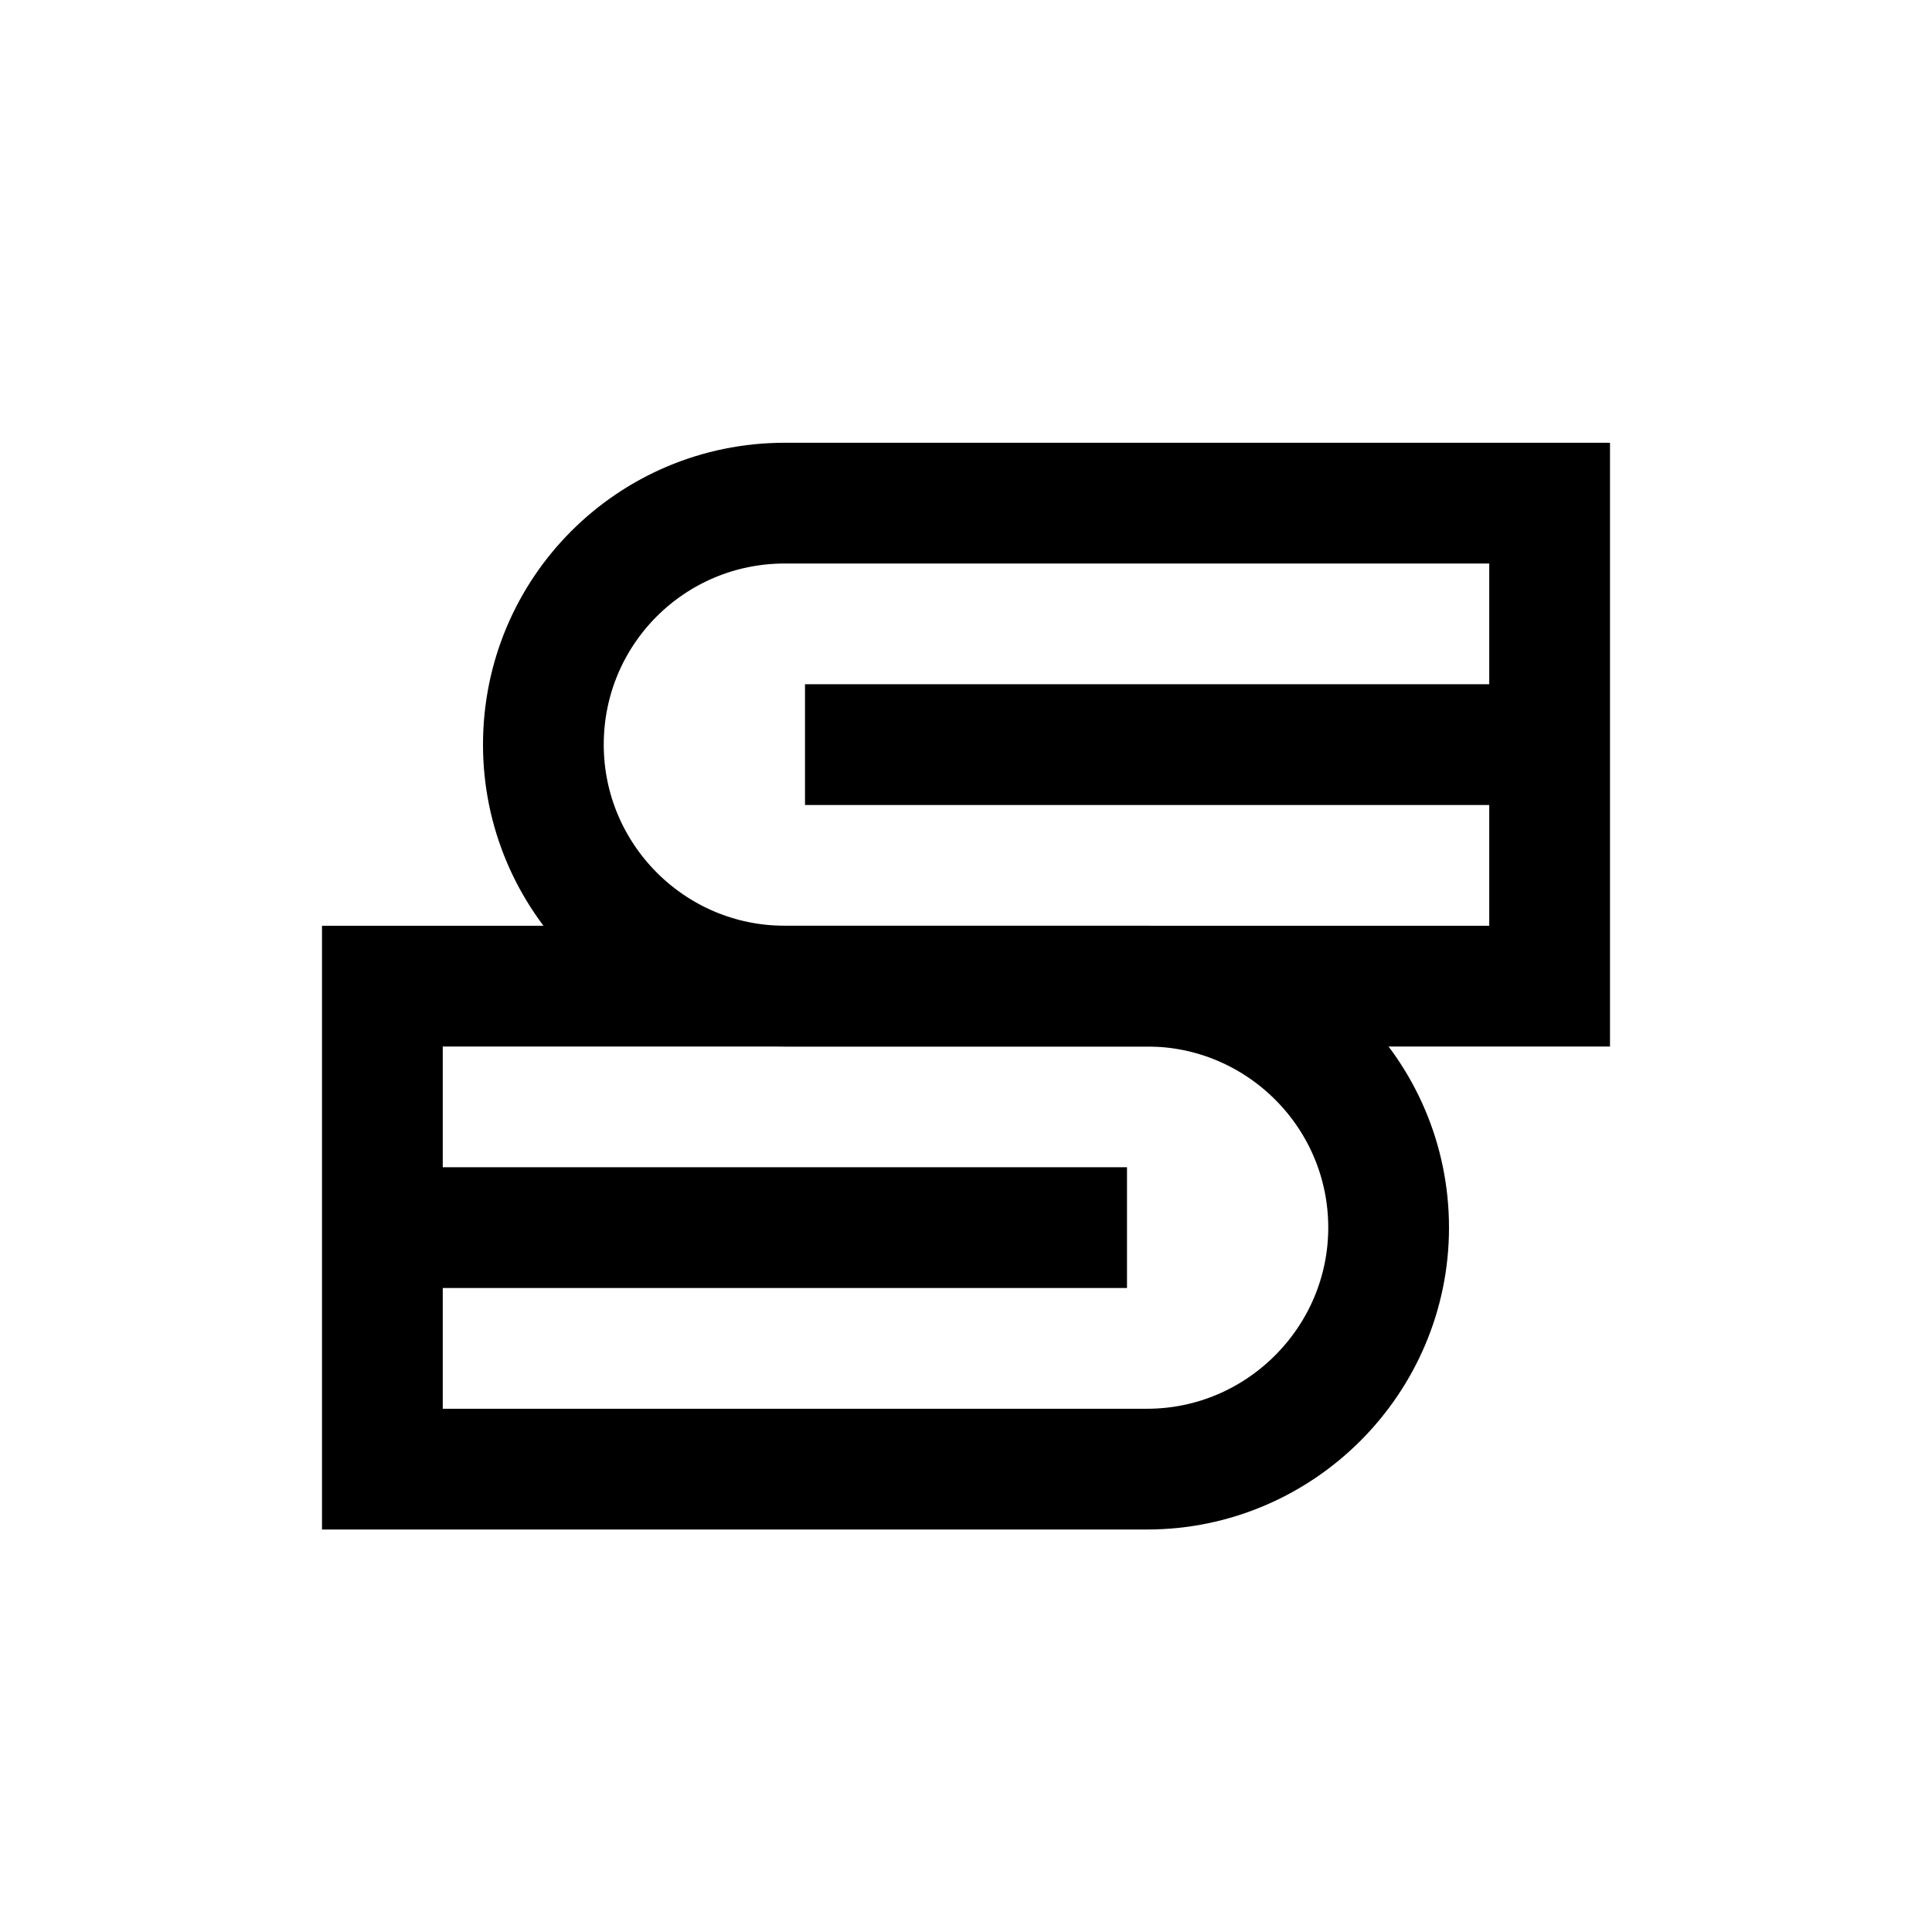 <svg viewBox="0 0 24 24" xmlns="http://www.w3.org/2000/svg"><path fill="none" stroke="#000" stroke-width="1.5" d="M19.25 9.25v-3h-9.5c-1.66 0-3 1.34-3 3v0c0 1.65 1.34 3 3 3h9.5v-3Zm0 0H10"/><path fill="none" stroke="#000" stroke-width="1.5" d="M4.75 15.25v-3h9.5c1.65 0 3 1.34 3 3v0c0 1.65-1.35 3-3 3h-9.5v-3Zm0 0H14"/></svg>